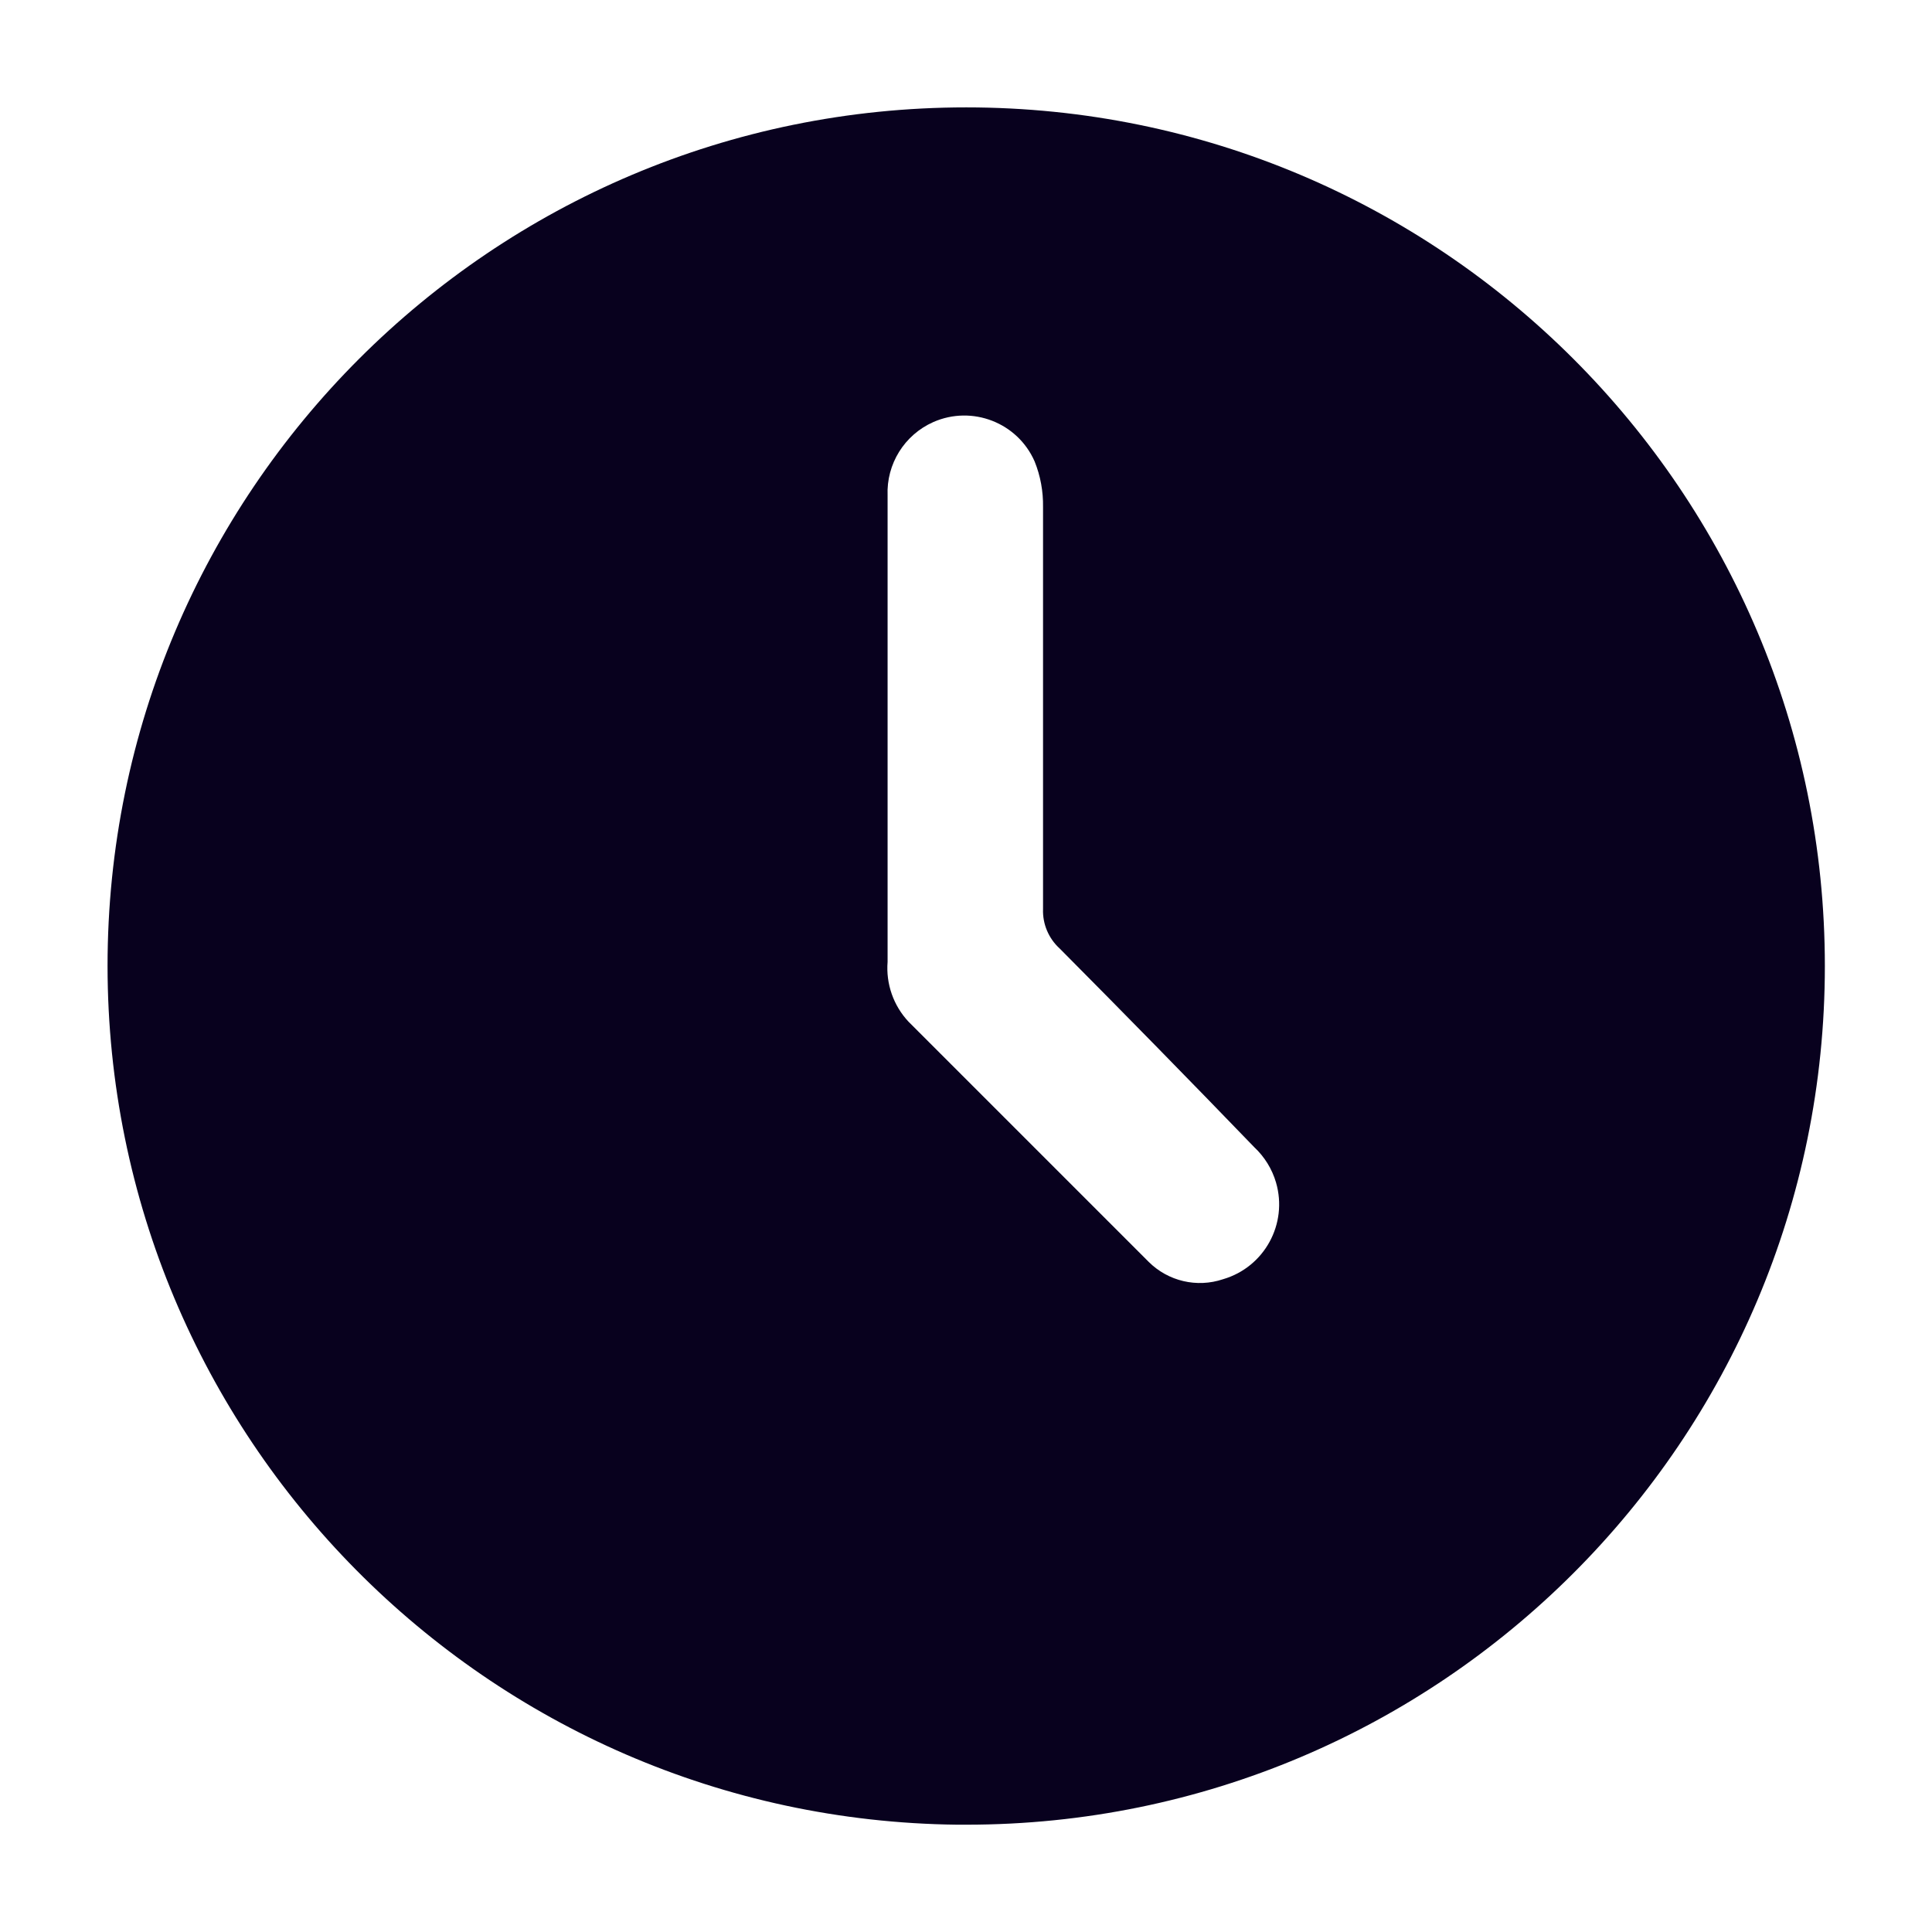 <svg width="24" height="24" viewBox="0 0 24 24" fill="none" xmlns="http://www.w3.org/2000/svg">
<path d="M1.336 12C1.336 6.109 6.112 1.334 12.003 1.334C17.894 1.334 22.67 6.11 22.669 12.001C22.669 17.892 17.893 22.668 12.002 22.667C11.965 22.667 11.928 22.667 11.891 22.667C6.045 22.601 1.34 17.846 1.336 12H1.336ZM11.026 9.108V11.948C11.004 12.222 11.099 12.493 11.287 12.693L14.269 15.675C14.511 15.916 14.869 16 15.193 15.891C15.707 15.741 16.001 15.203 15.851 14.689C15.802 14.521 15.708 14.37 15.581 14.251C14.775 13.416 13.97 12.594 13.165 11.784C13.027 11.659 12.95 11.479 12.957 11.292C12.957 9.63 12.957 7.967 12.957 6.298C12.96 6.104 12.925 5.911 12.852 5.731C12.64 5.249 12.076 5.031 11.594 5.243C11.235 5.402 11.01 5.764 11.026 6.156C11.026 7.14 11.026 8.124 11.026 9.108Z" fill="#08011E"/>
</svg>
